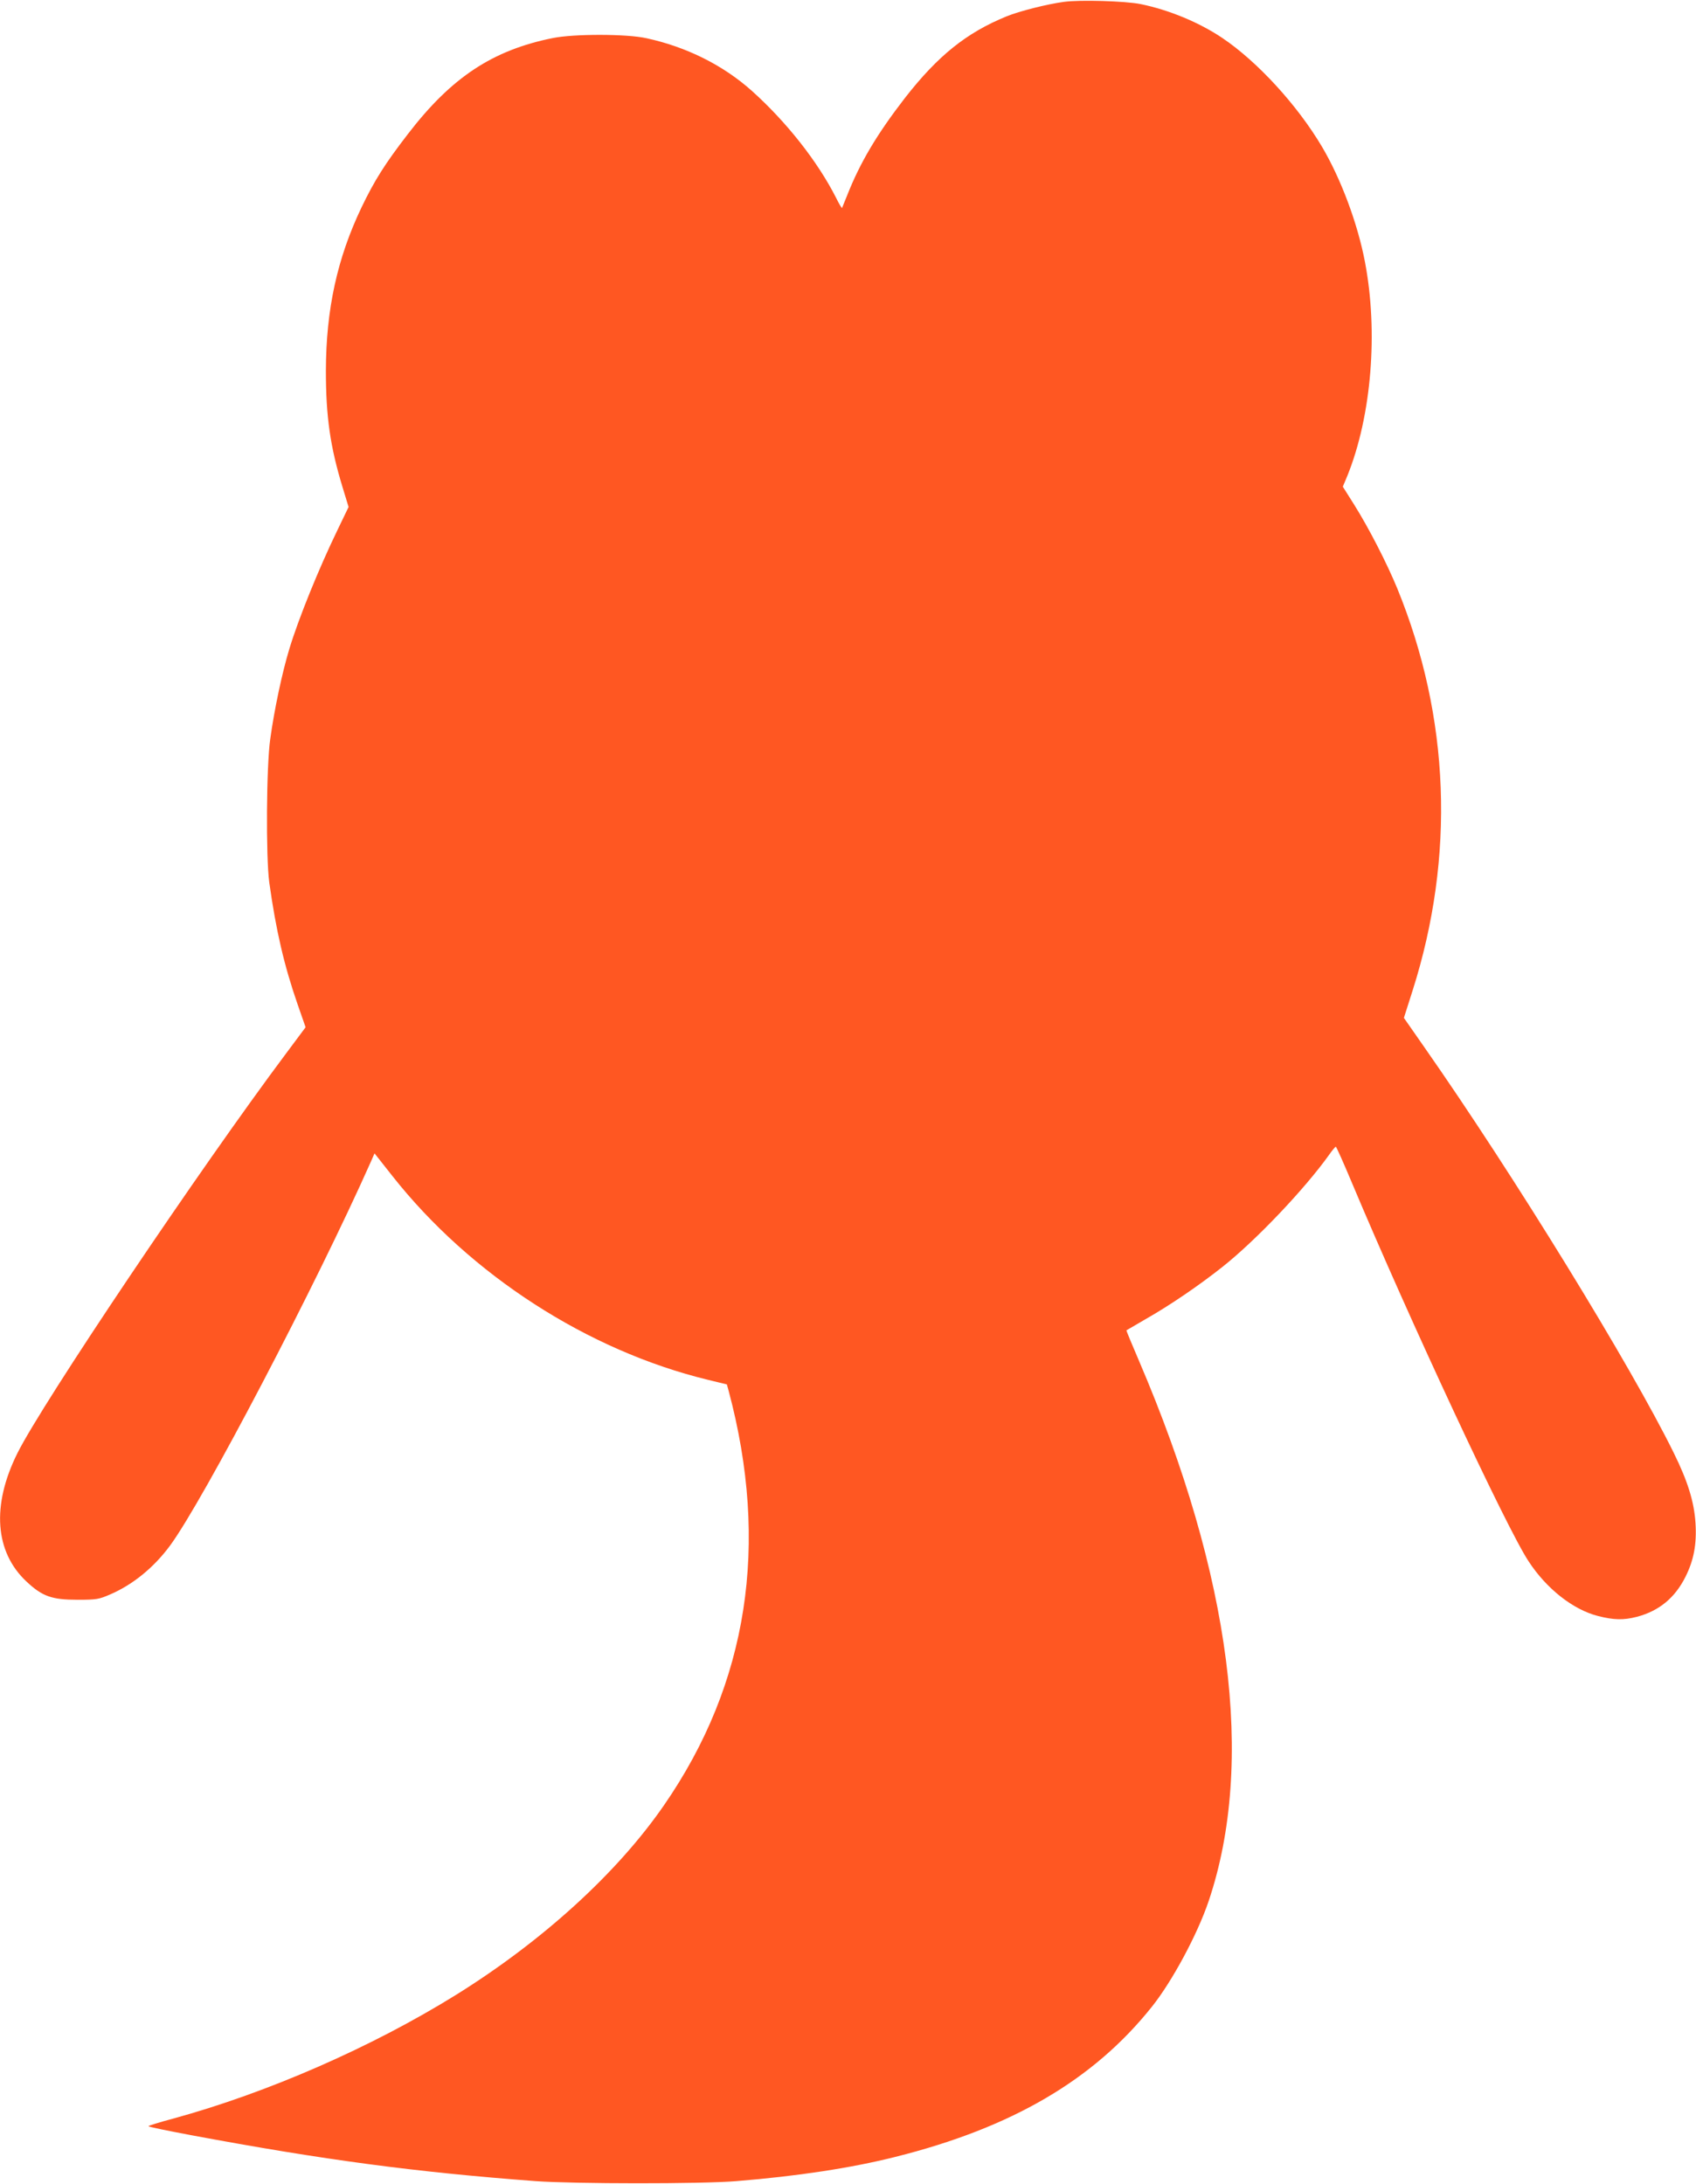 <?xml version="1.0" standalone="no"?>
<!DOCTYPE svg PUBLIC "-//W3C//DTD SVG 20010904//EN"
 "http://www.w3.org/TR/2001/REC-SVG-20010904/DTD/svg10.dtd">
<svg version="1.0" xmlns="http://www.w3.org/2000/svg"
 width="994pt" height="1280pt" viewBox="0 0 994 1280"
 preserveAspectRatio="xMidYMid meet">
<g transform="translate(0,1280) scale(0.1,-0.1)"
fill="#ff5722" stroke="none">
<path d="M6235 12789 c-97 -13 -260 -54 -336 -85 -235 -96 -403 -231 -596
-479 -163 -211 -262 -377 -338 -570 -15 -38 -29 -72 -30 -74 -2 -1 -18 25 -35
60 -108 213 -291 445 -494 627 -168 150 -382 257 -617 308 -116 26 -426 26
-549 1 -353 -71 -594 -230 -849 -562 -135 -175 -196 -272 -272 -430 -143 -299
-208 -599 -209 -957 0 -269 25 -444 97 -681 l36 -118 -66 -137 c-108 -223
-227 -516 -281 -694 -42 -138 -88 -354 -112 -528 -23 -158 -26 -691 -6 -840
39 -280 87 -488 167 -718 l46 -132 -114 -153 c-503 -672 -1427 -2046 -1575
-2343 -152 -305 -133 -579 54 -753 92 -86 147 -106 299 -106 112 0 125 3 190
31 133 57 257 158 352 287 195 265 857 1530 1177 2250 l21 48 105 -133 c457
-579 1145 -1023 1849 -1194 l111 -27 10 -36 c241 -900 114 -1717 -377 -2428
-274 -398 -713 -798 -1223 -1115 -492 -305 -1101 -572 -1657 -724 -79 -21
-143 -41 -143 -44 0 -4 114 -27 252 -53 778 -145 1311 -216 2018 -269 223 -16
969 -17 1175 0 358 29 674 77 932 142 683 171 1162 451 1504 880 119 149 267
424 333 620 273 810 132 1903 -408 3164 -42 98 -76 179 -74 180 2 1 53 31 113
66 146 83 315 199 450 306 198 157 484 459 625 657 18 26 36 47 39 47 3 0 46
-96 95 -213 333 -793 908 -2027 1035 -2217 105 -161 261 -283 406 -320 93 -24
151 -25 228 -5 130 34 224 111 286 236 48 96 66 191 58 314 -8 125 -46 246
-127 410 -252 513 -939 1630 -1460 2375 l-122 175 51 160 c250 786 219 1602
-90 2357 -61 148 -166 353 -254 493 l-65 103 26 62 c142 350 183 845 103 1259
-43 224 -141 485 -251 671 -144 243 -378 499 -585 638 -134 90 -311 164 -478
198 -88 18 -357 26 -450 13z"/>
</g>
</svg>
